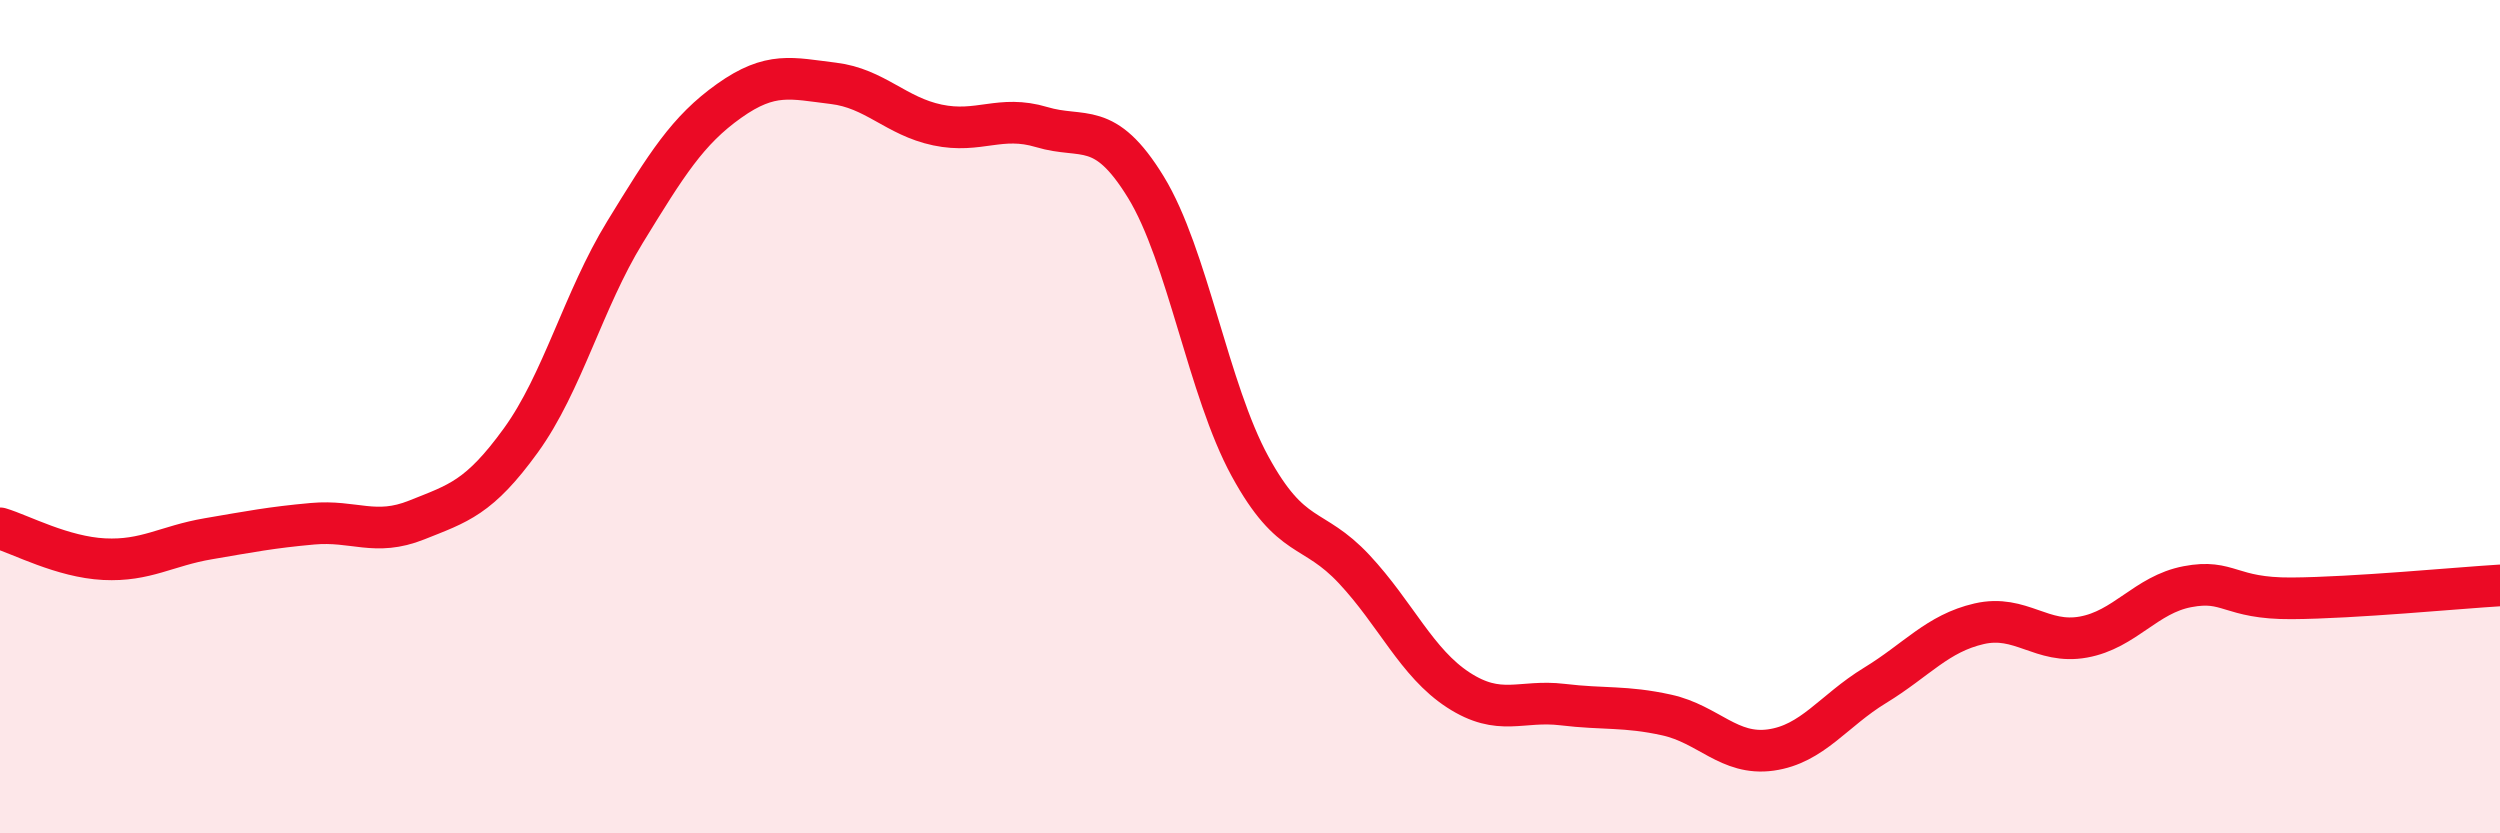 
    <svg width="60" height="20" viewBox="0 0 60 20" xmlns="http://www.w3.org/2000/svg">
      <path
        d="M 0,12.68 C 0.5,12.83 1.5,13.37 2.5,13.42 C 3.5,13.47 4,13.1 5,12.93 C 6,12.76 6.5,12.66 7.5,12.57 C 8.5,12.48 9,12.88 10,12.48 C 11,12.08 11.5,11.95 12.5,10.57 C 13.5,9.19 14,7.2 15,5.57 C 16,3.94 16.5,3.13 17.5,2.42 C 18.5,1.71 19,1.88 20,2 C 21,2.12 21.5,2.79 22.5,3 C 23.5,3.21 24,2.75 25,3.05 C 26,3.35 26.5,2.86 27.5,4.49 C 28.5,6.12 29,9.36 30,11.19 C 31,13.02 31.5,12.59 32.5,13.66 C 33.5,14.73 34,15.91 35,16.56 C 36,17.21 36.5,16.79 37.5,16.91 C 38.5,17.03 39,16.94 40,17.16 C 41,17.38 41.5,18.14 42.5,18 C 43.5,17.86 44,17.06 45,16.45 C 46,15.84 46.5,15.2 47.5,14.97 C 48.5,14.74 49,15.47 50,15.29 C 51,15.11 51.5,14.27 52.5,14.08 C 53.5,13.89 53.5,14.37 55,14.36 C 56.5,14.35 59,14.11 60,14.05L60 20L0 20Z"
        fill="#EB0A25"
        opacity="0.1"
        stroke-linecap="round"
        stroke-linejoin="round"
      />
      <path
        d="M 0,12.68 C 0.5,12.83 1.5,13.37 2.5,13.42 C 3.5,13.47 4,13.1 5,12.93 C 6,12.76 6.5,12.66 7.5,12.57 C 8.5,12.48 9,12.88 10,12.48 C 11,12.08 11.5,11.95 12.5,10.57 C 13.5,9.19 14,7.2 15,5.57 C 16,3.94 16.5,3.13 17.5,2.42 C 18.5,1.71 19,1.88 20,2 C 21,2.12 21.5,2.79 22.5,3 C 23.5,3.21 24,2.75 25,3.05 C 26,3.35 26.5,2.86 27.5,4.49 C 28.5,6.12 29,9.36 30,11.19 C 31,13.02 31.5,12.59 32.5,13.66 C 33.5,14.73 34,15.91 35,16.56 C 36,17.21 36.5,16.79 37.5,16.91 C 38.5,17.03 39,16.94 40,17.16 C 41,17.38 41.5,18.14 42.5,18 C 43.5,17.86 44,17.06 45,16.45 C 46,15.84 46.5,15.2 47.5,14.97 C 48.5,14.74 49,15.47 50,15.29 C 51,15.11 51.5,14.27 52.5,14.08 C 53.5,13.89 53.5,14.37 55,14.36 C 56.5,14.35 59,14.11 60,14.05"
        stroke="#EB0A25"
        stroke-width="1"
        fill="none"
        stroke-linecap="round"
        stroke-linejoin="round"
      />
    </svg>
  